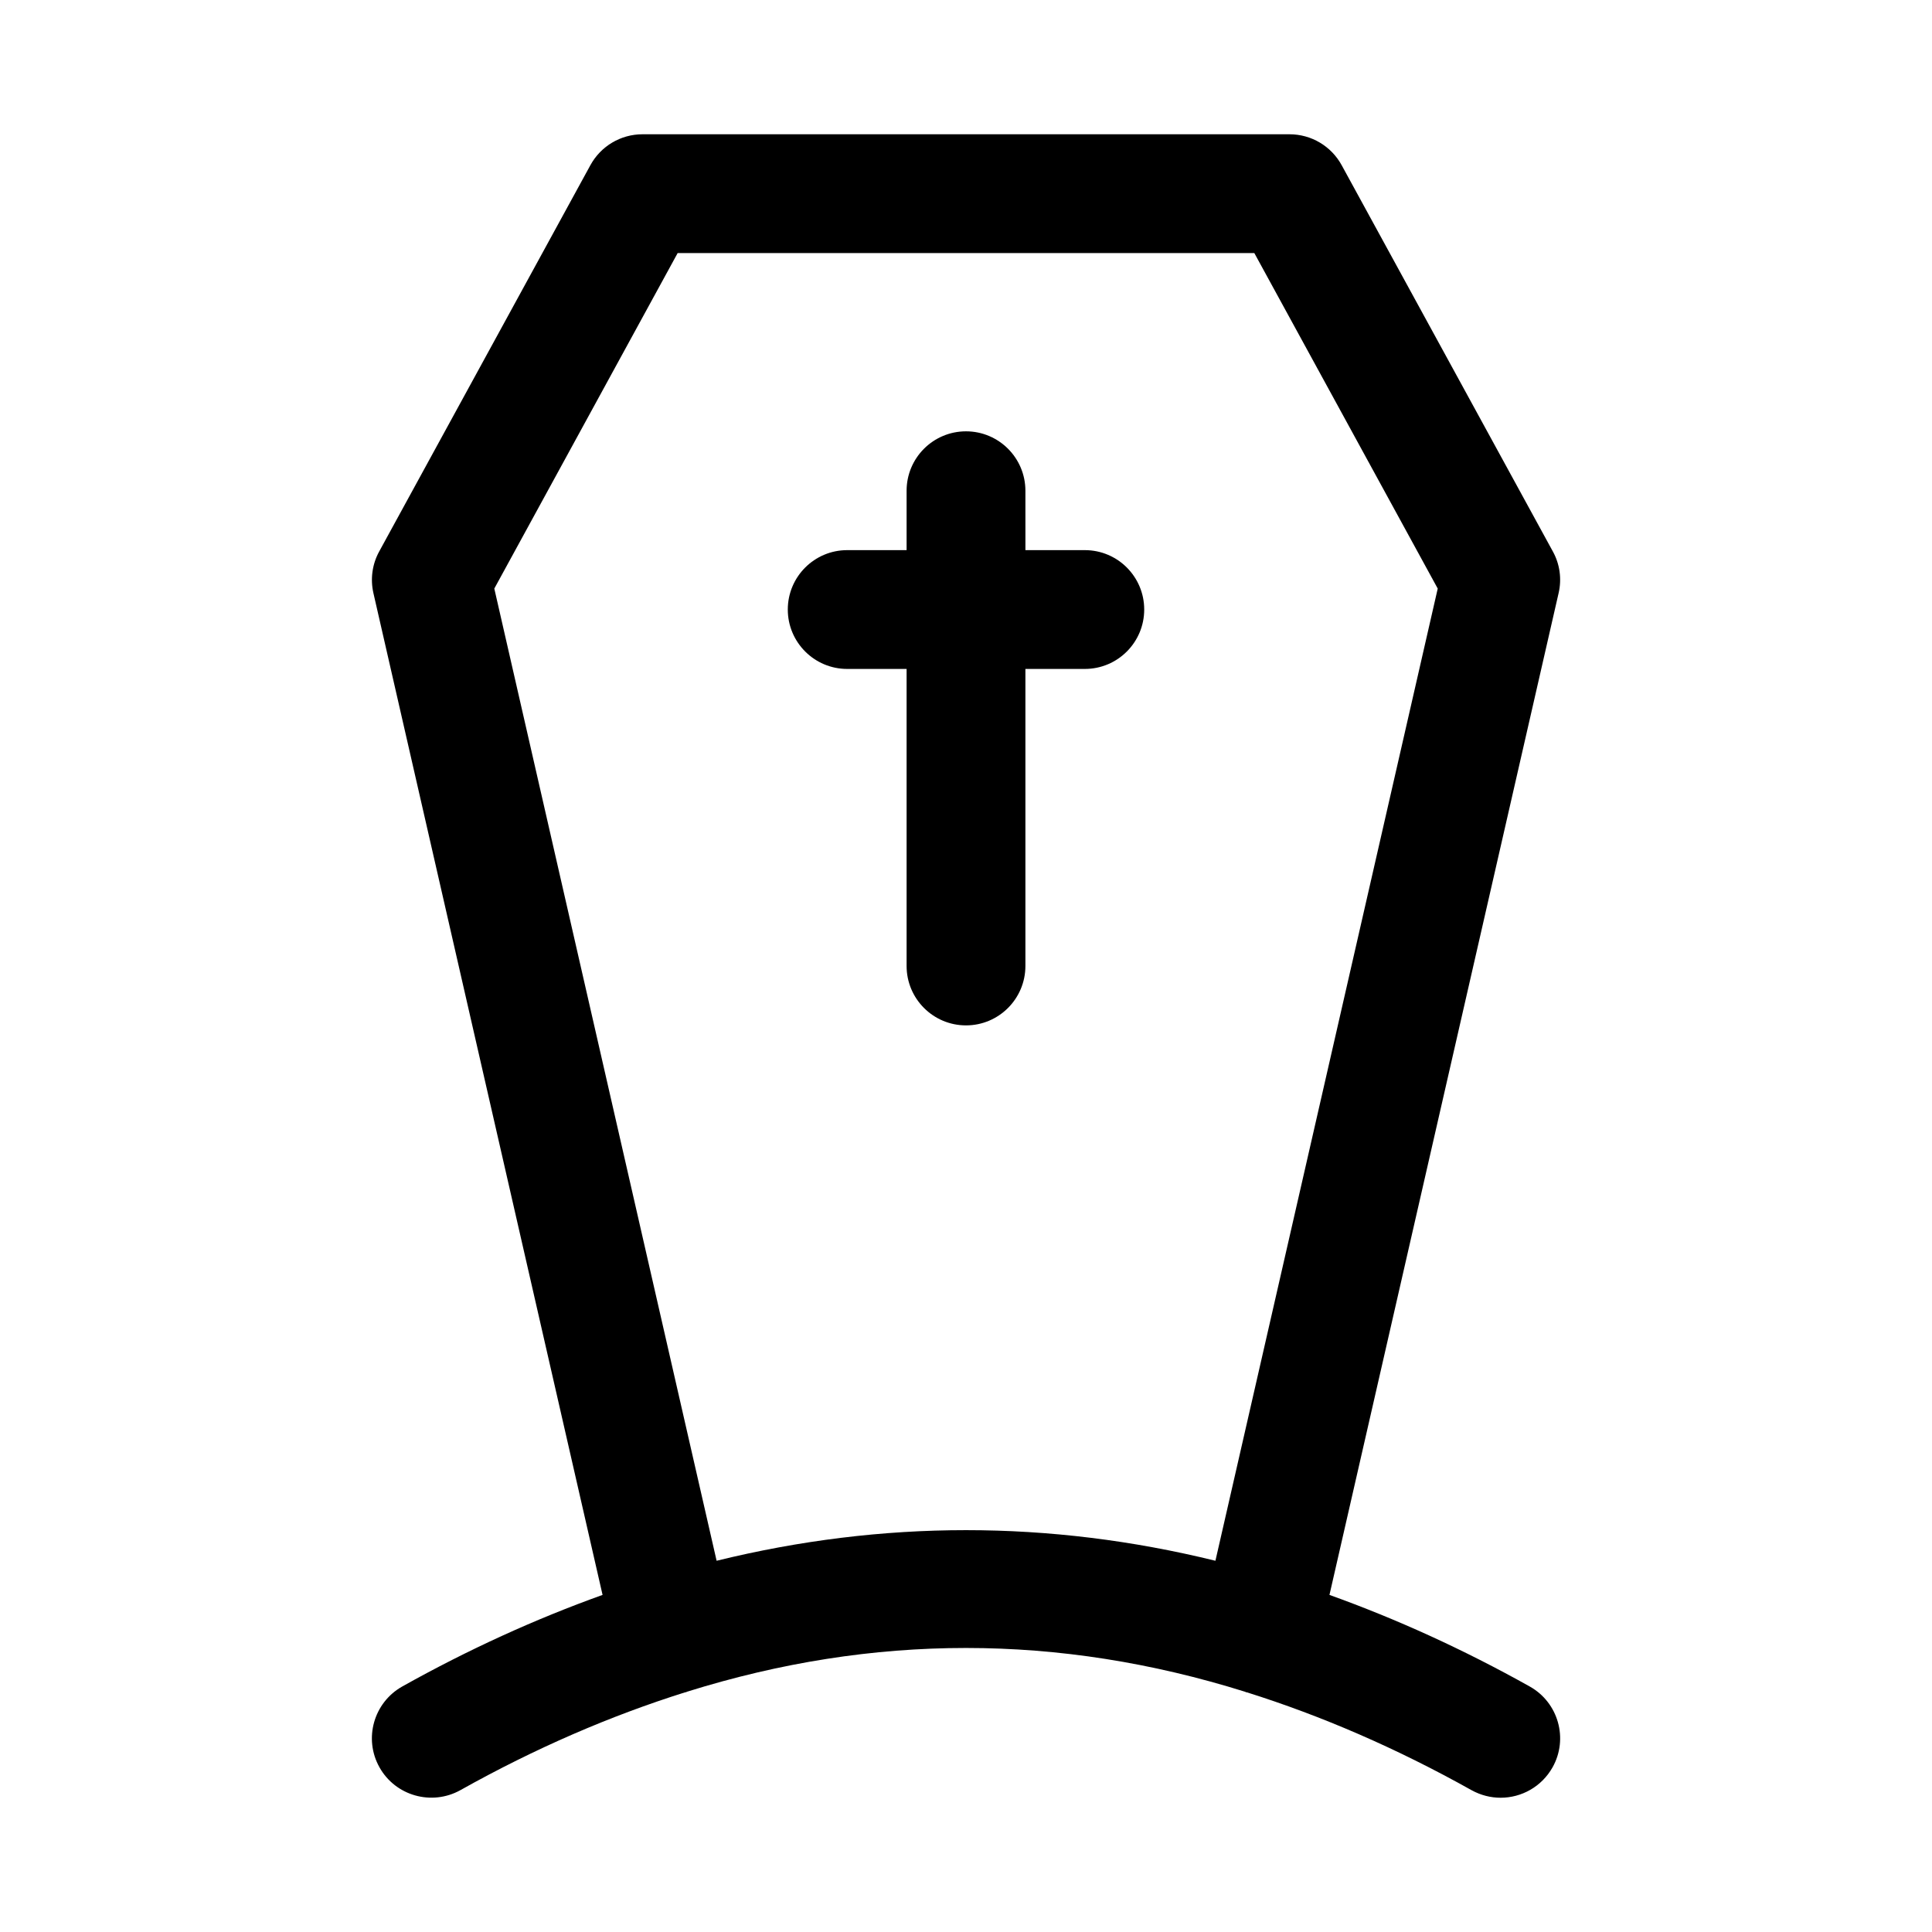 <?xml version="1.0" encoding="UTF-8"?>
<!-- Uploaded to: SVG Repo, www.svgrepo.com, Generator: SVG Repo Mixer Tools -->
<svg fill="#000000" width="800px" height="800px" version="1.1" viewBox="144 144 512 512" xmlns="http://www.w3.org/2000/svg">
 <g>
  <path d="m549.38 590.93c-17.648-9.871-35.344-17.902-53.059-24.262l60.727-265.49c0.867-3.746 0.332-7.684-1.543-11.066l-55.953-102.34c-2.758-5.039-8.047-8.188-13.809-8.188h-171.48c-5.762 0-11.051 3.148-13.809 8.203l-55.953 102.34c-1.859 3.367-2.394 7.305-1.543 11.051l60.727 265.49c-17.727 6.359-35.426 14.391-53.074 24.262-7.59 4.266-10.297 13.855-6.047 21.426 4.234 7.574 13.84 10.266 21.426 6.062 19.965-11.18 39.816-19.727 59.59-25.945 0.203 0.031 0.332-0.094 0.504-0.156 49.438-15.461 98.449-15.445 147.88 0.016 0.109 0.031 0.188 0.109 0.301 0.141 0.062 0.016 0.125 0 0.188 0.016 19.758 6.219 39.582 14.77 59.527 25.93 2.461 1.355 5.106 2 7.703 2 5.527 0 10.863-2.914 13.762-8.062 4.25-7.57 1.539-17.176-6.062-21.426zm-215.47-33.312-58.914-257.64 48.586-88.906h152.83l48.602 88.906-58.914 257.64c-44.023-10.816-88.168-10.816-132.19 0z"/>
  <path d="m431.49 289.79h-15.742l-0.004-15.742c0-8.691-7.055-15.742-15.742-15.742-8.691 0-15.742 7.055-15.742 15.742v15.742h-15.742c-8.691 0-15.742 7.055-15.742 15.742 0 8.691 7.055 15.742 15.742 15.742h15.742v78.719c0 8.691 7.055 15.742 15.742 15.742 8.691 0 15.742-7.055 15.742-15.742v-78.719h15.742c8.707 0 15.742-7.055 15.742-15.742 0.004-8.688-7.035-15.742-15.738-15.742z"/>
 </g>
</svg>
